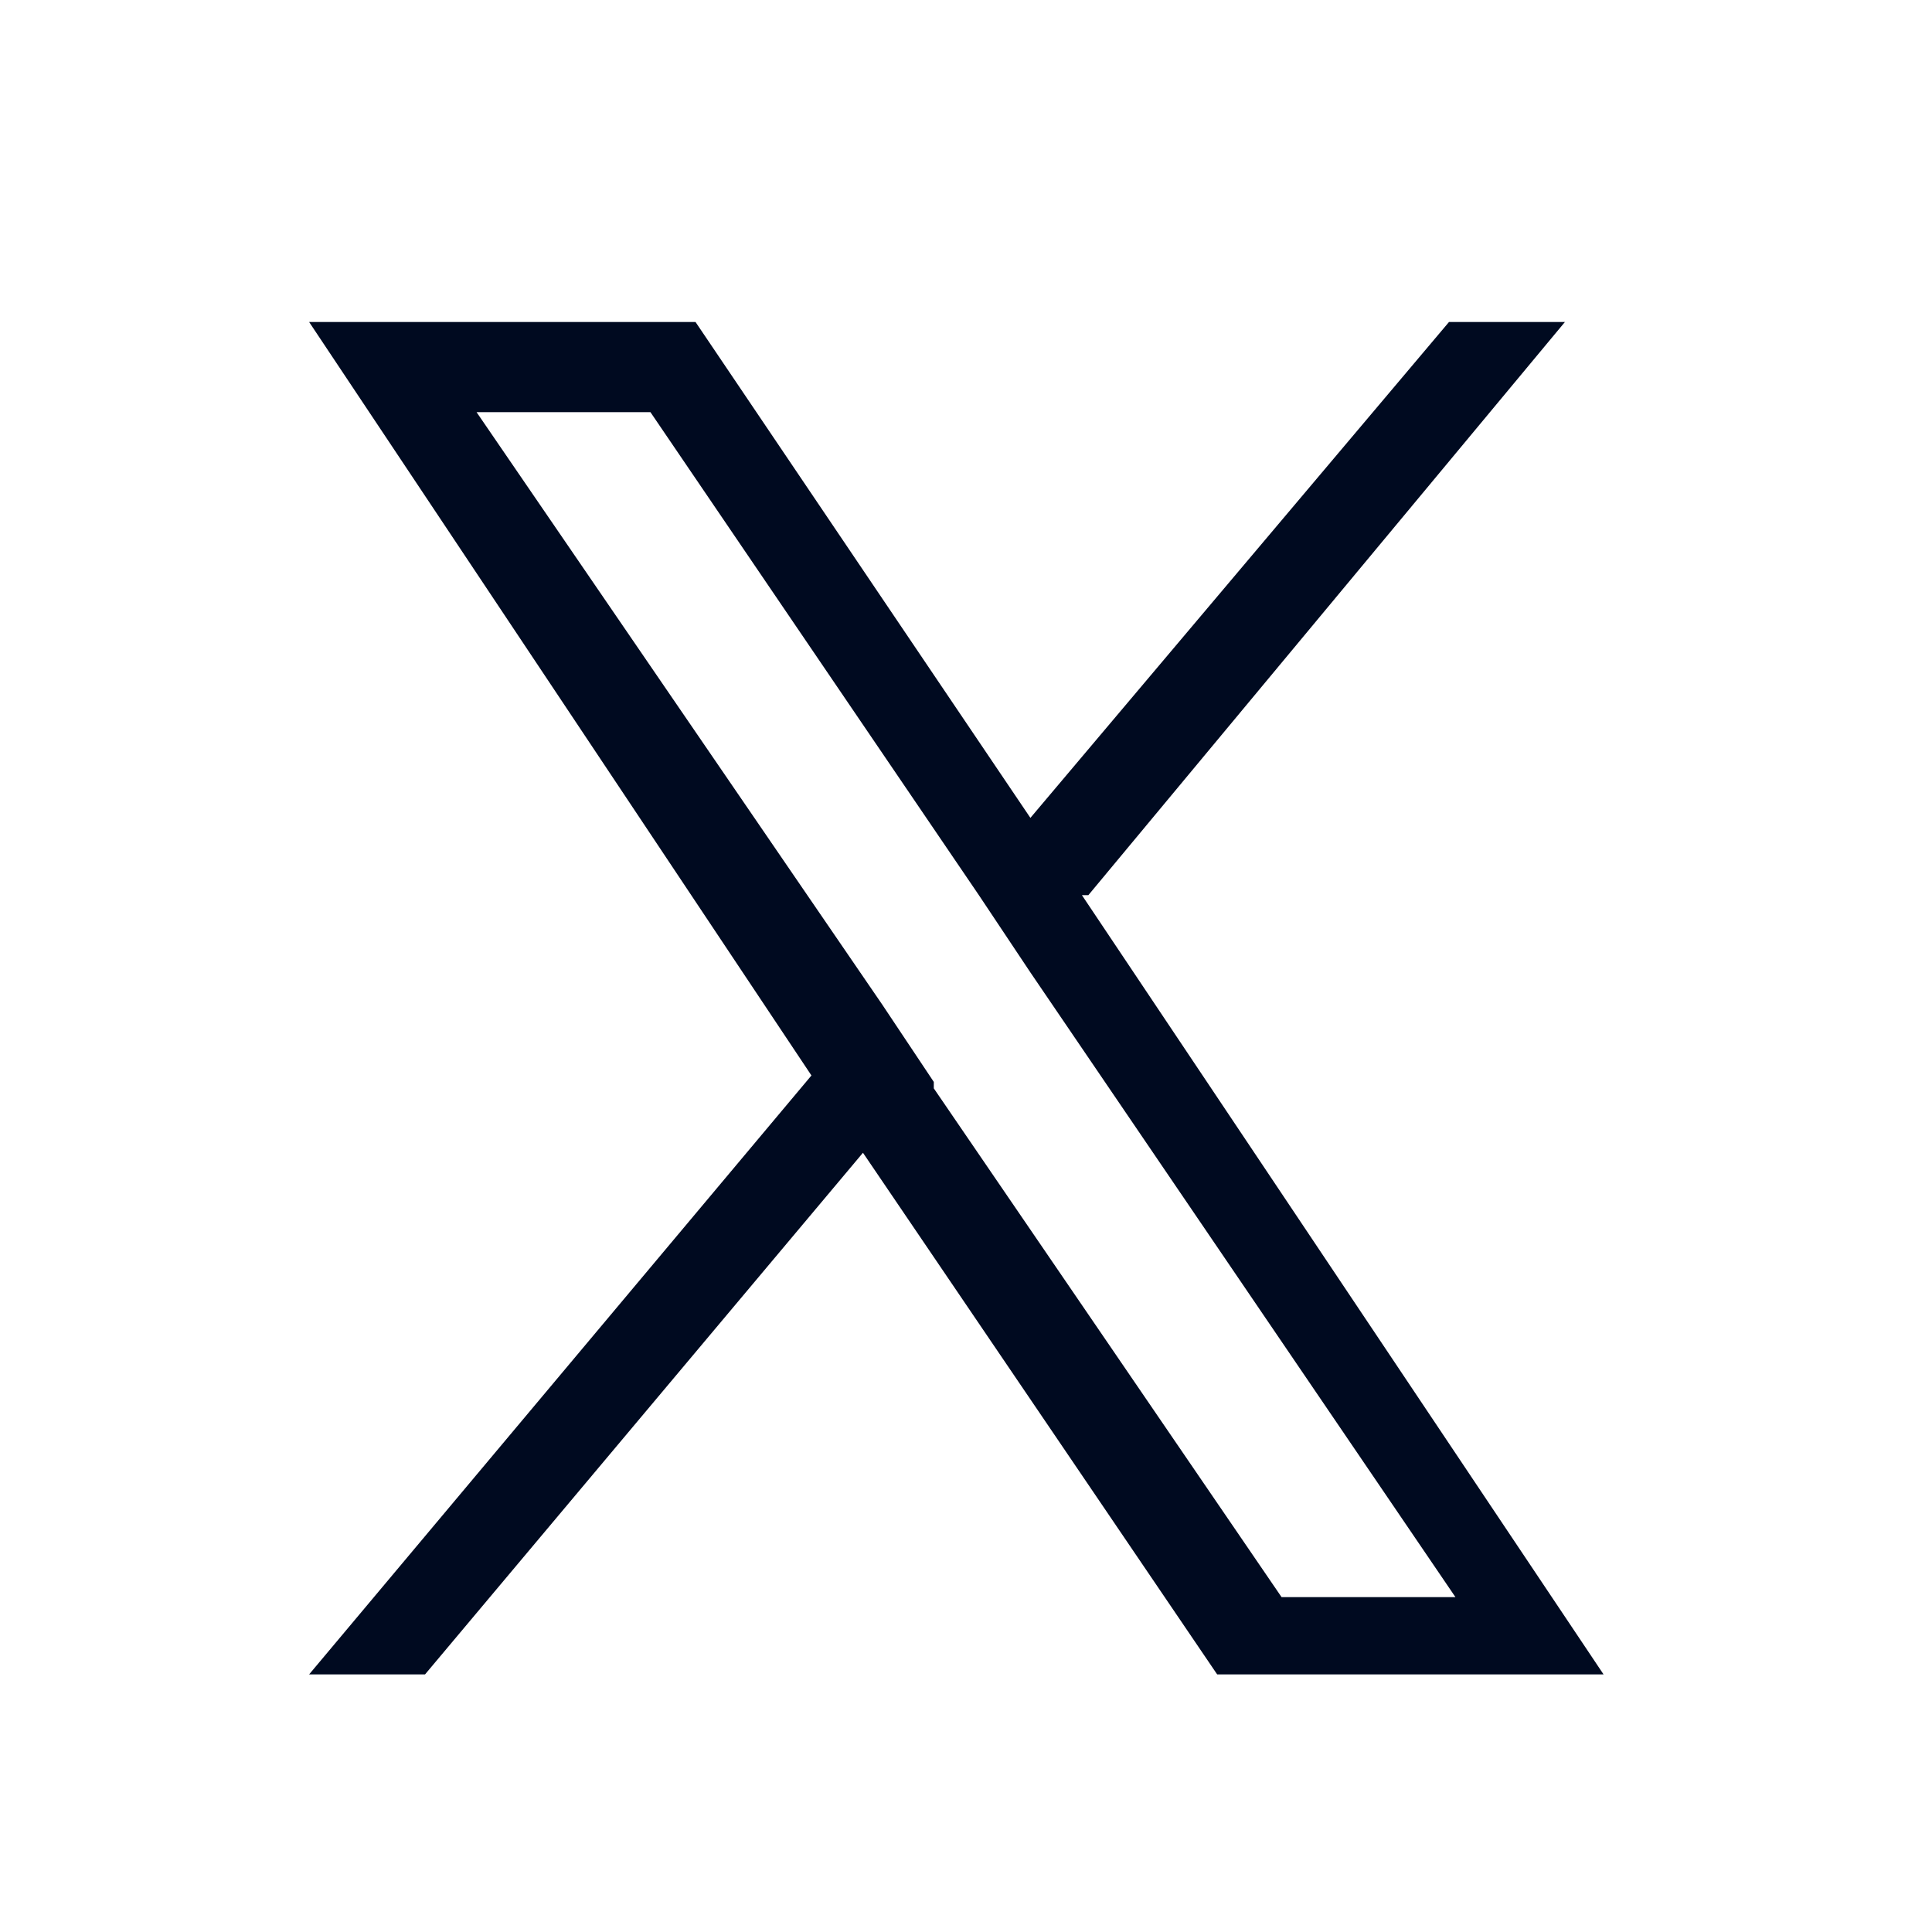 <?xml version="1.0" encoding="UTF-8"?>
<svg id="Layer_1" xmlns="http://www.w3.org/2000/svg" version="1.1" viewBox="0 0 30 30">
  <!-- Generator: Adobe Illustrator 29.0.0, SVG Export Plug-In . SVG Version: 2.1.0 Build 186)  -->
  <defs>
    <style>
      .st0 {
        fill: #000a20;
      }
    </style>
  </defs>
  <path class="st0" d="M16.9,13.9l7.4-8.9h-1.8l-6.5,7.7-5.2-7.7h-6l7.8,11.7-7.8,9.3h1.8l6.8-8.1,5.5,8.1h6l-8.1-12.1h0ZM14.5,16.8l-.8-1.2L7.4,6.4h2.7l5.1,7.5.8,1.2,6.6,9.7h-2.7l-5.4-7.9h0Z"/>
</svg>